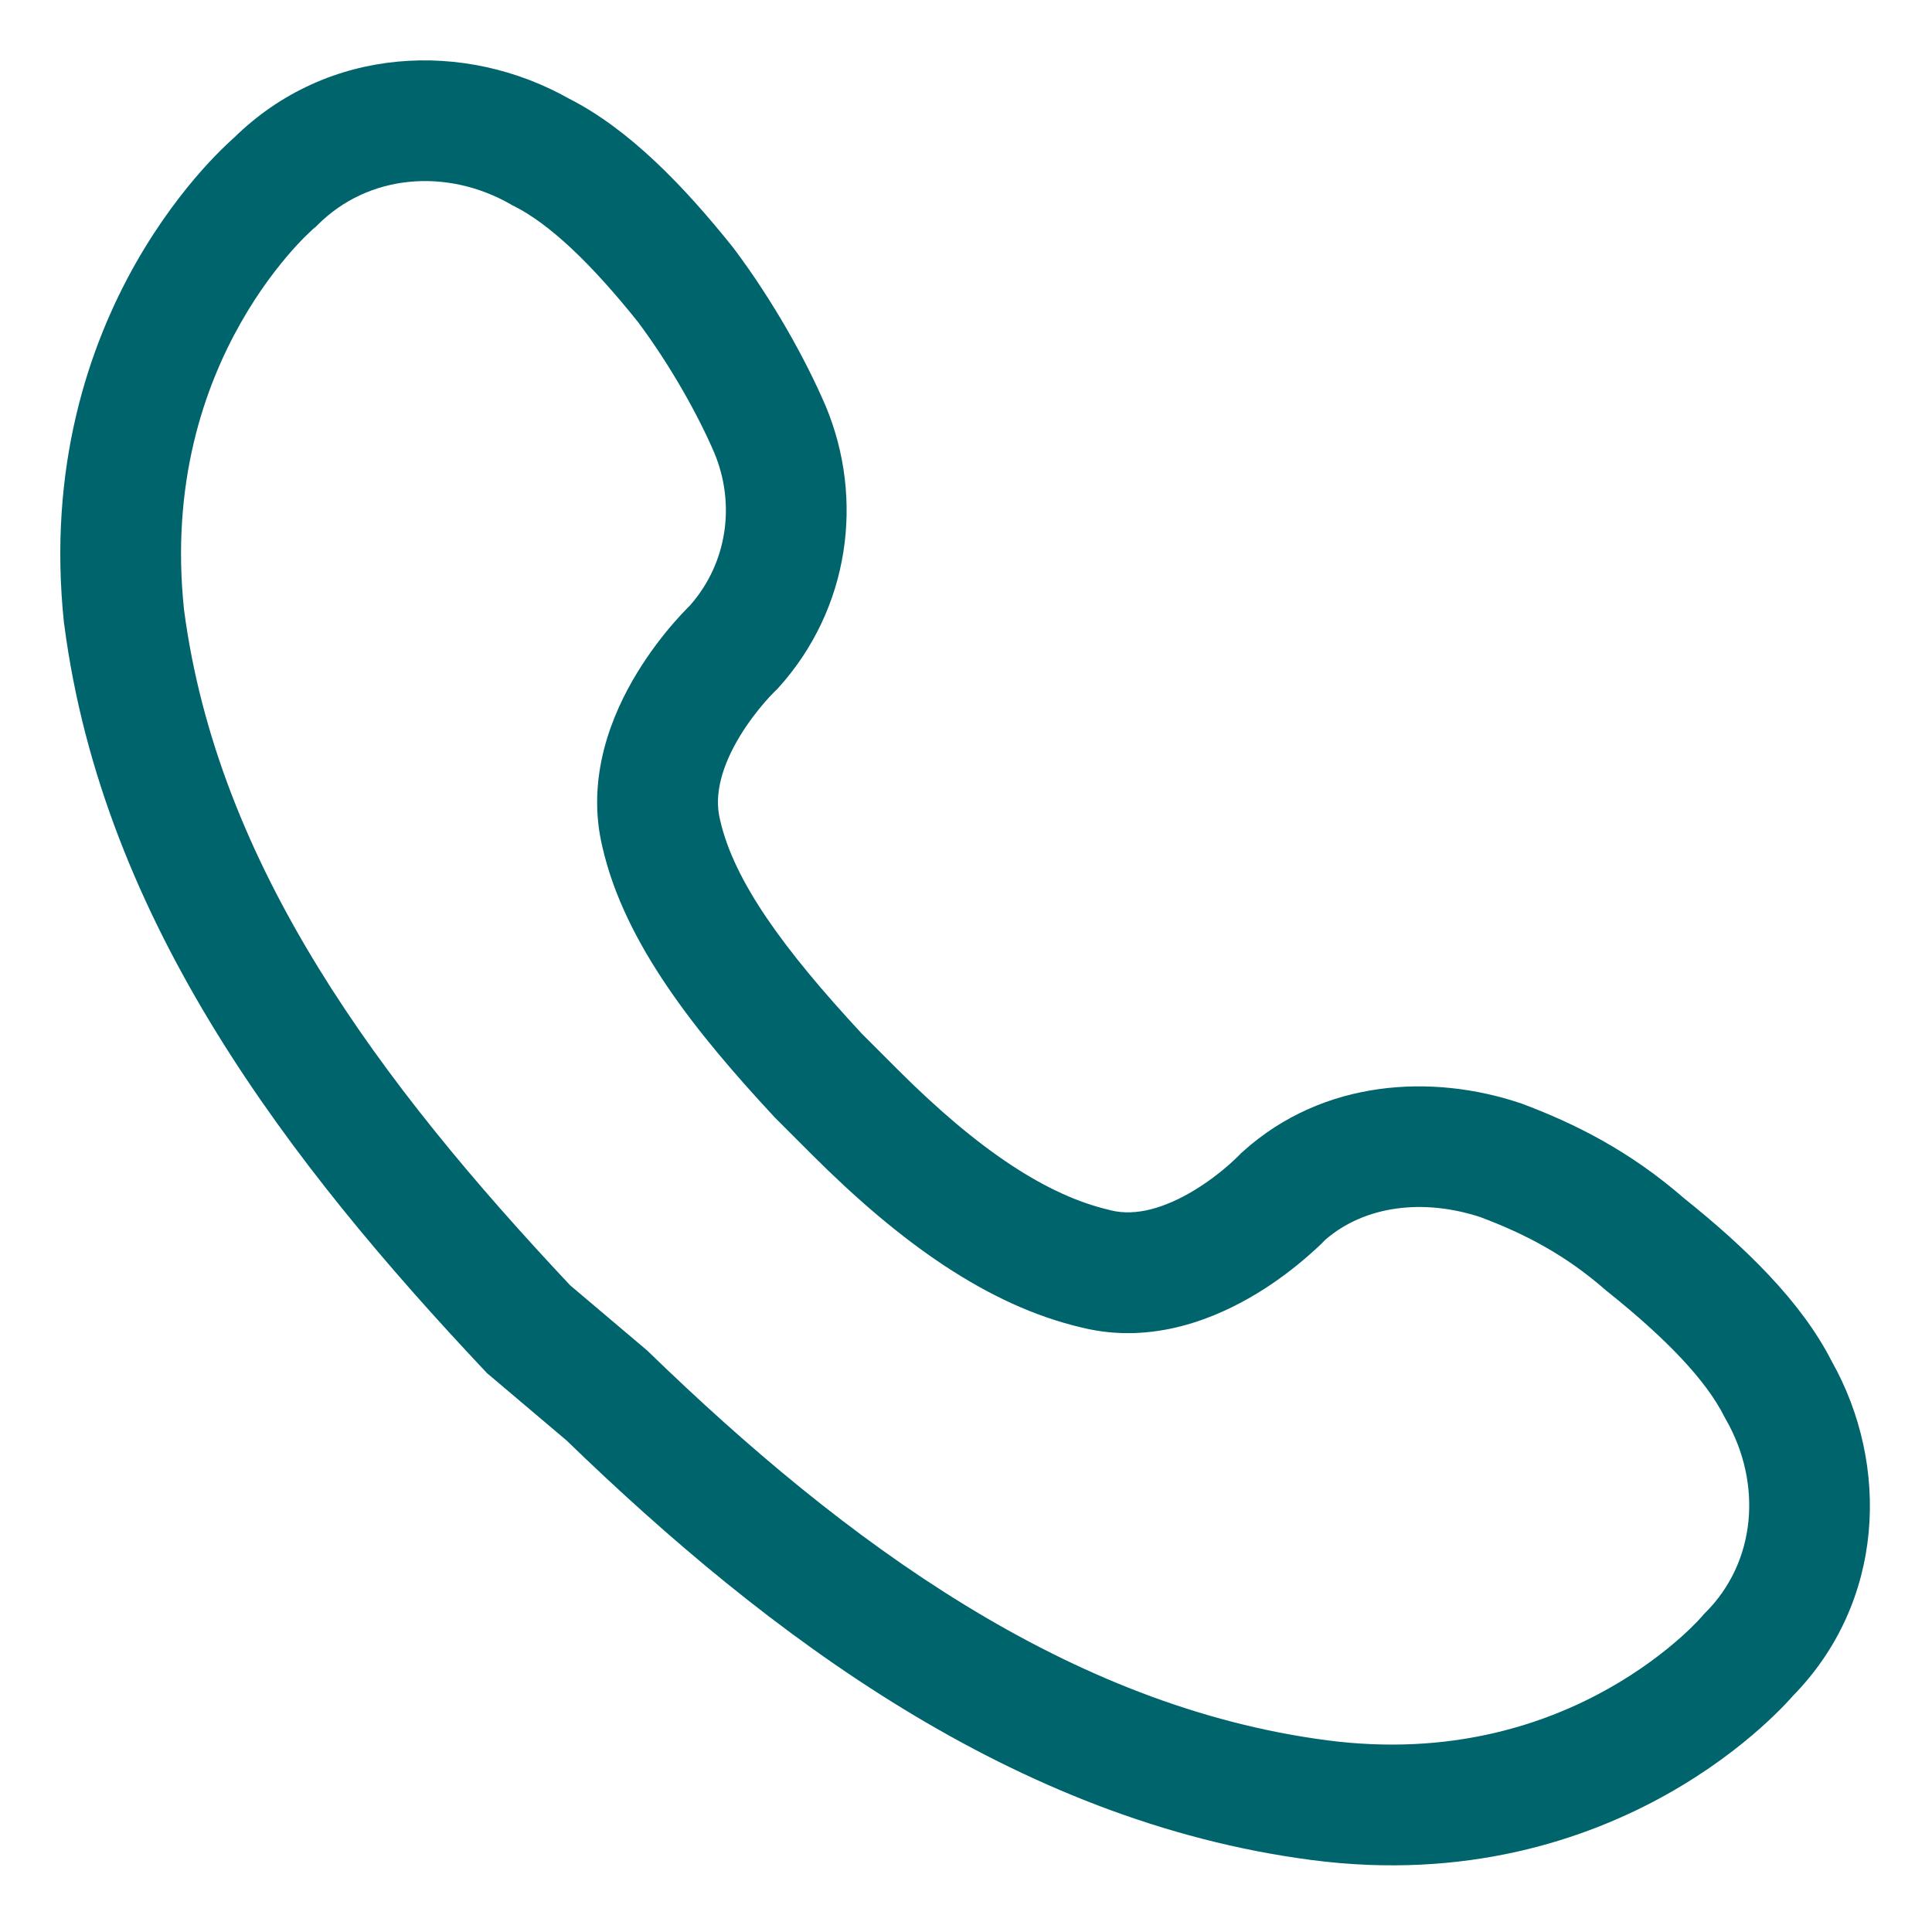 <svg width="24" height="24" viewBox="0 0 24 24" fill="none" xmlns="http://www.w3.org/2000/svg">
<g clip-path="url(#clip0_368_12971)">
<path fill-rule="evenodd" clip-rule="evenodd" d="M2.907 1.711C2.902 1.715 2.897 1.719 2.892 1.724C2.87 1.744 2.839 1.772 2.802 1.808C2.728 1.879 2.627 1.98 2.51 2.112C2.276 2.376 1.974 2.763 1.686 3.27C1.107 4.291 0.589 5.797 0.795 7.742L0.796 7.75L0.798 7.759C1.28 11.46 3.604 14.459 6.02 17.026L6.049 17.057L7.037 17.893C9.539 20.316 12.605 22.625 16.294 23.106C18.208 23.356 19.701 22.855 20.715 22.285C21.22 22.001 21.605 21.701 21.867 21.468C21.999 21.351 22.1 21.25 22.171 21.177C22.206 21.139 22.234 21.109 22.255 21.086C22.259 21.081 22.263 21.076 22.267 21.072C23.413 19.907 23.482 18.201 22.753 16.908C22.376 16.167 21.678 15.492 20.922 14.887C20.24 14.293 19.558 13.955 18.905 13.71L18.892 13.705L18.878 13.701C17.799 13.341 16.444 13.401 15.44 14.305L15.416 14.326L15.396 14.347L15.395 14.348L15.392 14.351C15.388 14.356 15.379 14.364 15.367 14.376C15.343 14.399 15.305 14.435 15.255 14.479C15.154 14.567 15.01 14.68 14.839 14.784C14.475 15.005 14.111 15.113 13.798 15.035L13.791 15.033L13.785 15.031C13.015 14.854 12.162 14.297 11.147 13.282L10.707 12.842C9.734 11.793 9.122 10.951 8.947 10.194L8.946 10.187L8.944 10.18C8.866 9.867 8.973 9.503 9.194 9.14C9.298 8.969 9.412 8.825 9.5 8.723C9.543 8.673 9.579 8.635 9.603 8.611C9.614 8.599 9.623 8.591 9.628 8.586L9.63 8.583L9.631 8.583L9.652 8.563L9.674 8.539C10.551 7.565 10.74 6.205 10.259 5.049L10.256 5.042C10.008 4.464 9.603 3.736 9.116 3.087L9.109 3.078L9.102 3.069C8.494 2.309 7.816 1.605 7.07 1.226C5.778 0.497 4.072 0.565 2.907 1.711ZM3.947 2.793C4.576 2.164 5.547 2.083 6.344 2.538L6.362 2.549L6.381 2.558C6.826 2.781 7.339 3.268 7.923 3.997C8.332 4.544 8.674 5.16 8.875 5.629C9.139 6.265 9.034 6.994 8.574 7.518C8.562 7.53 8.546 7.546 8.528 7.565C8.487 7.607 8.431 7.666 8.367 7.74C8.239 7.887 8.072 8.099 7.913 8.36C7.61 8.857 7.269 9.653 7.487 10.537C7.763 11.725 8.646 12.828 9.617 13.873L9.626 13.883L10.086 14.343C11.169 15.425 12.264 16.218 13.441 16.492C14.326 16.71 15.121 16.368 15.619 16.065C15.879 15.907 16.091 15.739 16.238 15.611C16.312 15.547 16.372 15.492 16.414 15.451C16.433 15.432 16.448 15.417 16.46 15.404C16.953 14.974 17.683 14.887 18.391 15.12C18.929 15.322 19.438 15.581 19.947 16.027L19.96 16.038L19.973 16.048C20.706 16.635 21.197 17.151 21.42 17.598L21.43 17.616L21.44 17.634C21.896 18.432 21.815 19.403 21.186 20.032L21.162 20.056L21.143 20.079L21.134 20.089C21.125 20.099 21.11 20.116 21.087 20.14C21.042 20.187 20.97 20.259 20.872 20.346C20.674 20.521 20.375 20.755 19.98 20.977C19.194 21.419 18.024 21.819 16.488 21.619C13.286 21.201 10.508 19.17 8.063 16.799L8.045 16.781L7.083 15.967C4.714 13.446 2.704 10.757 2.286 7.574C2.12 5.998 2.539 4.807 2.991 4.01C3.218 3.609 3.455 3.307 3.631 3.108C3.719 3.009 3.791 2.937 3.839 2.892C3.862 2.869 3.88 2.853 3.89 2.844L3.899 2.836L3.9 2.836L3.923 2.817L3.947 2.793Z" fill="#00646D"/>
</g>
<defs>
<clipPath id="clip0_368_12971">
<rect width="24" height="24" fill="white"/>
</clipPath>
</defs>
</svg>
